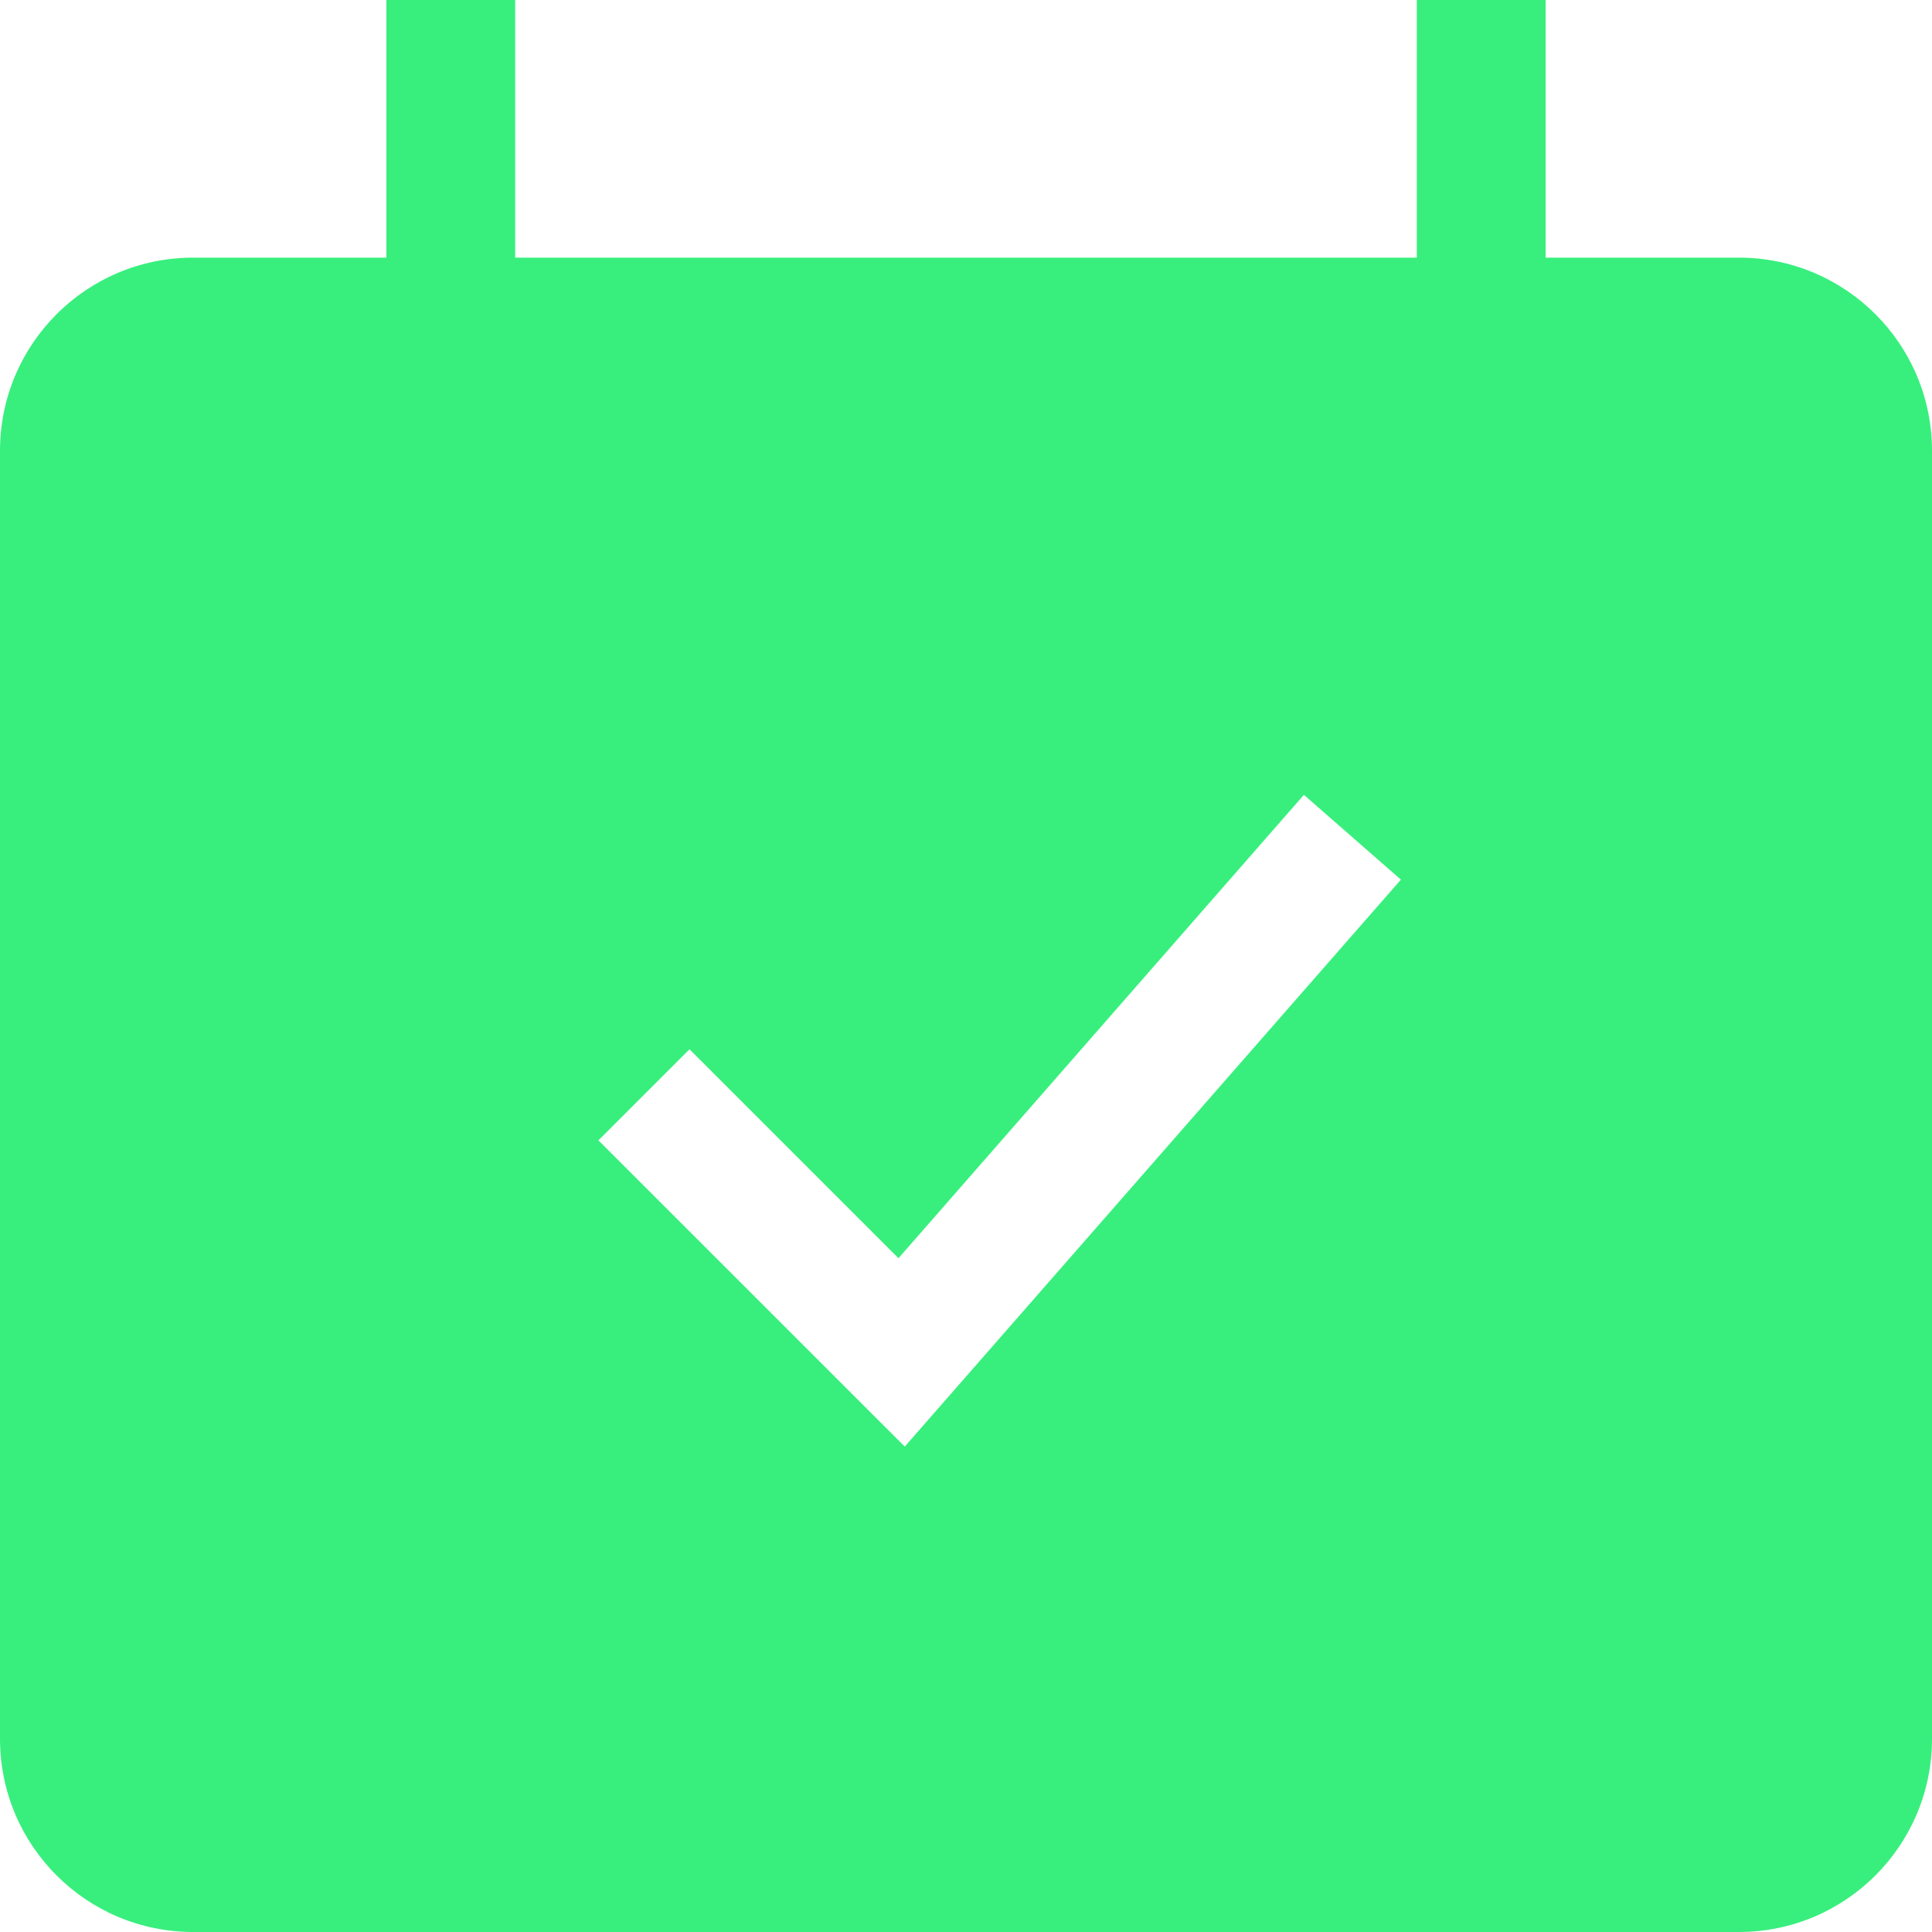 <svg width="20" height="20" viewBox="0 0 20 20" fill="none" xmlns="http://www.w3.org/2000/svg">
<path fill-rule="evenodd" clip-rule="evenodd" d="M18 2.667H16V0H14.667V2.667H5.333V0H4V2.667H2C0.895 2.667 0 3.562 0 4.667V18C0 19.105 0.895 20 2 20H18C19.105 20 20 19.105 20 18V4.667C20 3.562 19.105 2.667 18 2.667ZM9.366 14.975L14.502 9.106L13.498 8.228L9.301 13.025L7.138 10.862L6.195 11.805L9.366 14.975Z" fill="#38EF7D"/>
</svg>
